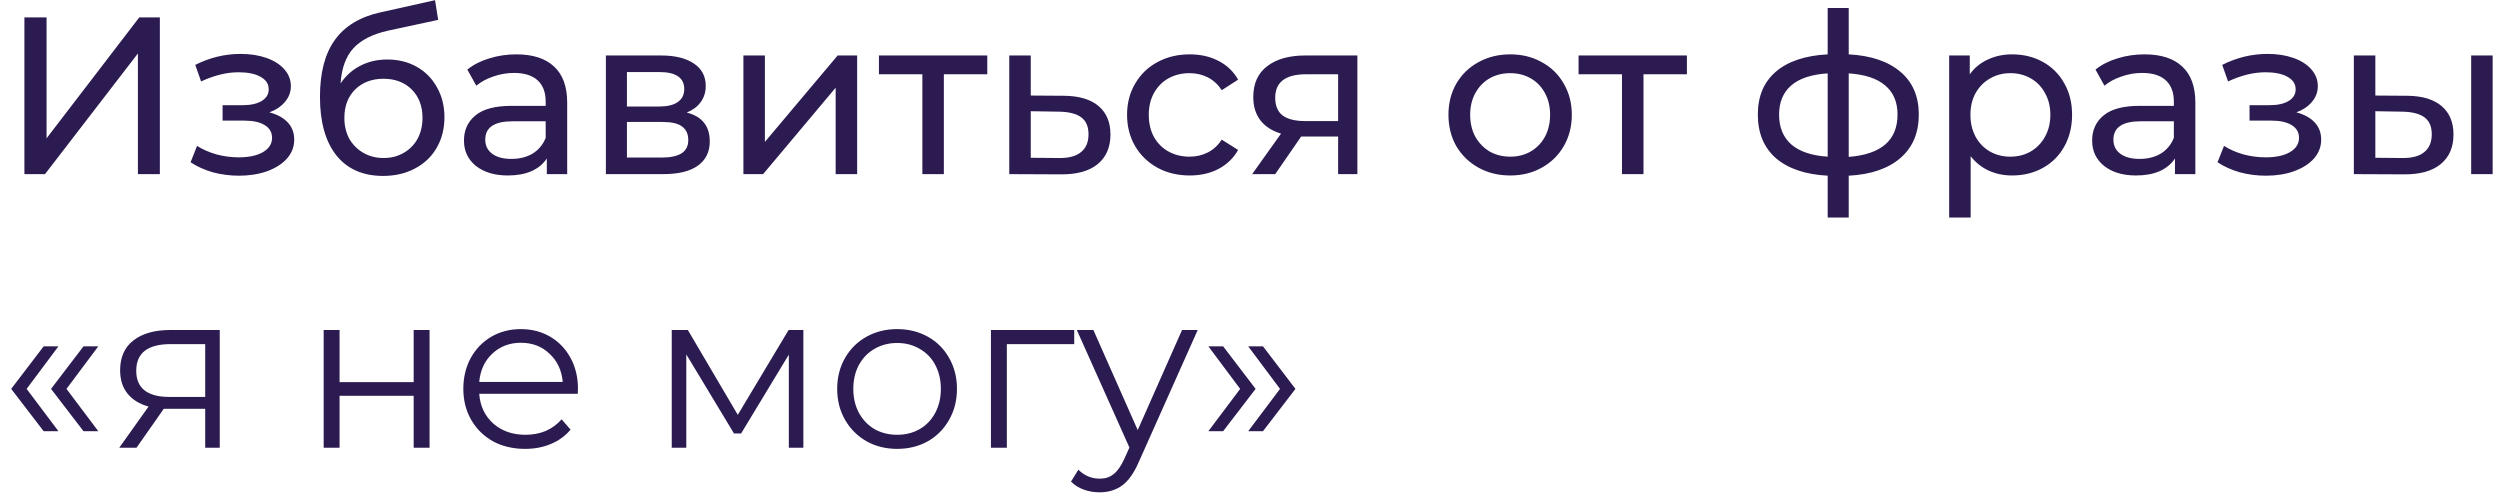 <?xml version="1.0" encoding="UTF-8"?> <svg xmlns="http://www.w3.org/2000/svg" width="201" height="40" viewBox="0 0 201 40" fill="none"> <path d="M1.962 1.4H3.744V11.12L11.196 1.4H12.852V14H11.088V4.298L3.618 14H1.962V1.4ZM21.658 9.032C22.294 9.2 22.786 9.47 23.134 9.842C23.482 10.214 23.656 10.676 23.656 11.228C23.656 11.792 23.464 12.296 23.08 12.74C22.696 13.172 22.162 13.514 21.478 13.766C20.806 14.006 20.05 14.126 19.21 14.126C18.502 14.126 17.806 14.036 17.122 13.856C16.45 13.664 15.85 13.394 15.322 13.046L15.844 11.732C16.3 12.02 16.822 12.248 17.41 12.416C17.998 12.572 18.592 12.65 19.192 12.65C20.008 12.65 20.656 12.512 21.136 12.236C21.628 11.948 21.874 11.564 21.874 11.084C21.874 10.64 21.676 10.298 21.28 10.058C20.896 9.818 20.35 9.698 19.642 9.698H17.896V8.456H19.516C20.164 8.456 20.674 8.342 21.046 8.114C21.418 7.886 21.604 7.574 21.604 7.178C21.604 6.746 21.382 6.41 20.938 6.17C20.506 5.93 19.918 5.81 19.174 5.81C18.226 5.81 17.224 6.056 16.168 6.548L15.7 5.216C16.864 4.628 18.082 4.334 19.354 4.334C20.122 4.334 20.812 4.442 21.424 4.658C22.036 4.874 22.516 5.18 22.864 5.576C23.212 5.972 23.386 6.422 23.386 6.926C23.386 7.394 23.23 7.814 22.918 8.186C22.606 8.558 22.186 8.84 21.658 9.032ZM31.143 4.784C32.031 4.784 32.823 4.982 33.519 5.378C34.215 5.774 34.755 6.326 35.139 7.034C35.535 7.73 35.733 8.528 35.733 9.428C35.733 10.352 35.523 11.174 35.103 11.894C34.695 12.602 34.113 13.154 33.357 13.55C32.613 13.946 31.761 14.144 30.801 14.144C29.181 14.144 27.927 13.592 27.039 12.488C26.163 11.372 25.725 9.806 25.725 7.79C25.725 5.834 26.127 4.304 26.931 3.2C27.735 2.084 28.965 1.346 30.621 0.986L34.977 0.014L35.229 1.598L31.215 2.462C29.967 2.738 29.037 3.206 28.425 3.866C27.813 4.526 27.465 5.474 27.381 6.71C27.789 6.098 28.317 5.624 28.965 5.288C29.613 4.952 30.339 4.784 31.143 4.784ZM30.837 12.704C31.449 12.704 31.989 12.566 32.457 12.29C32.937 12.014 33.309 11.636 33.573 11.156C33.837 10.664 33.969 10.106 33.969 9.482C33.969 8.534 33.681 7.772 33.105 7.196C32.529 6.62 31.773 6.332 30.837 6.332C29.901 6.332 29.139 6.62 28.551 7.196C27.975 7.772 27.687 8.534 27.687 9.482C27.687 10.106 27.819 10.664 28.083 11.156C28.359 11.636 28.737 12.014 29.217 12.29C29.697 12.566 30.237 12.704 30.837 12.704ZM41.516 4.37C42.836 4.37 43.843 4.694 44.539 5.342C45.248 5.99 45.602 6.956 45.602 8.24V14H43.964V12.74C43.675 13.184 43.261 13.526 42.721 13.766C42.194 13.994 41.563 14.108 40.831 14.108C39.764 14.108 38.906 13.85 38.258 13.334C37.621 12.818 37.303 12.14 37.303 11.3C37.303 10.46 37.609 9.788 38.221 9.284C38.834 8.768 39.806 8.51 41.138 8.51H43.873V8.168C43.873 7.424 43.657 6.854 43.225 6.458C42.794 6.062 42.157 5.864 41.318 5.864C40.754 5.864 40.202 5.96 39.661 6.152C39.121 6.332 38.666 6.578 38.294 6.89L37.574 5.594C38.066 5.198 38.654 4.898 39.337 4.694C40.022 4.478 40.748 4.37 41.516 4.37ZM41.12 12.776C41.779 12.776 42.349 12.632 42.83 12.344C43.309 12.044 43.657 11.624 43.873 11.084V9.752H41.209C39.745 9.752 39.014 10.244 39.014 11.228C39.014 11.708 39.2 12.086 39.572 12.362C39.944 12.638 40.459 12.776 41.12 12.776ZM55.211 9.05C56.447 9.362 57.065 10.136 57.065 11.372C57.065 12.212 56.747 12.86 56.111 13.316C55.487 13.772 54.551 14 53.303 14H48.713V4.46H53.141C54.269 4.46 55.151 4.676 55.787 5.108C56.423 5.528 56.741 6.128 56.741 6.908C56.741 7.412 56.603 7.85 56.327 8.222C56.063 8.582 55.691 8.858 55.211 9.05ZM50.405 8.564H52.997C53.657 8.564 54.155 8.444 54.491 8.204C54.839 7.964 55.013 7.616 55.013 7.16C55.013 6.248 54.341 5.792 52.997 5.792H50.405V8.564ZM53.177 12.668C53.897 12.668 54.437 12.554 54.797 12.326C55.157 12.098 55.337 11.744 55.337 11.264C55.337 10.772 55.169 10.406 54.833 10.166C54.509 9.926 53.993 9.806 53.285 9.806H50.405V12.668H53.177ZM59.77 4.46H61.498V11.408L67.348 4.46H68.914V14H67.186V7.052L61.354 14H59.77V4.46ZM79.378 5.972H75.886V14H74.158V5.972H70.666V4.46H79.378V5.972ZM85.555 7.7C86.767 7.712 87.691 7.988 88.327 8.528C88.963 9.068 89.281 9.83 89.281 10.814C89.281 11.846 88.933 12.644 88.237 13.208C87.553 13.76 86.569 14.03 85.285 14.018L81.145 14V4.46H82.873V7.682L85.555 7.7ZM85.141 12.704C85.921 12.716 86.509 12.56 86.905 12.236C87.313 11.912 87.517 11.432 87.517 10.796C87.517 10.172 87.319 9.716 86.923 9.428C86.539 9.14 85.945 8.99 85.141 8.978L82.873 8.942V12.686L85.141 12.704ZM95.656 14.108C94.684 14.108 93.814 13.898 93.046 13.478C92.29 13.058 91.696 12.482 91.264 11.75C90.832 11.006 90.616 10.166 90.616 9.23C90.616 8.294 90.832 7.46 91.264 6.728C91.696 5.984 92.29 5.408 93.046 5C93.814 4.58 94.684 4.37 95.656 4.37C96.52 4.37 97.288 4.544 97.96 4.892C98.644 5.24 99.172 5.744 99.544 6.404L98.23 7.25C97.93 6.794 97.558 6.452 97.114 6.224C96.67 5.996 96.178 5.882 95.638 5.882C95.014 5.882 94.45 6.02 93.946 6.296C93.454 6.572 93.064 6.968 92.776 7.484C92.5 7.988 92.362 8.57 92.362 9.23C92.362 9.902 92.5 10.496 92.776 11.012C93.064 11.516 93.454 11.906 93.946 12.182C94.45 12.458 95.014 12.596 95.638 12.596C96.178 12.596 96.67 12.482 97.114 12.254C97.558 12.026 97.93 11.684 98.23 11.228L99.544 12.056C99.172 12.716 98.644 13.226 97.96 13.586C97.288 13.934 96.52 14.108 95.656 14.108ZM109.133 4.46V14H107.585V10.976H104.813H104.615L102.527 14H100.673L102.995 10.742C102.275 10.526 101.723 10.172 101.339 9.68C100.955 9.176 100.763 8.552 100.763 7.808C100.763 6.716 101.135 5.888 101.879 5.324C102.623 4.748 103.649 4.46 104.957 4.46H109.133ZM102.527 7.862C102.527 8.498 102.725 8.972 103.121 9.284C103.529 9.584 104.135 9.734 104.939 9.734H107.585V5.972H105.011C103.355 5.972 102.527 6.602 102.527 7.862ZM121.424 14.108C120.476 14.108 119.624 13.898 118.868 13.478C118.112 13.058 117.518 12.482 117.086 11.75C116.666 11.006 116.456 10.166 116.456 9.23C116.456 8.294 116.666 7.46 117.086 6.728C117.518 5.984 118.112 5.408 118.868 5C119.624 4.58 120.476 4.37 121.424 4.37C122.372 4.37 123.218 4.58 123.962 5C124.718 5.408 125.306 5.984 125.726 6.728C126.158 7.46 126.374 8.294 126.374 9.23C126.374 10.166 126.158 11.006 125.726 11.75C125.306 12.482 124.718 13.058 123.962 13.478C123.218 13.898 122.372 14.108 121.424 14.108ZM121.424 12.596C122.036 12.596 122.582 12.458 123.062 12.182C123.554 11.894 123.938 11.498 124.214 10.994C124.49 10.478 124.628 9.89 124.628 9.23C124.628 8.57 124.49 7.988 124.214 7.484C123.938 6.968 123.554 6.572 123.062 6.296C122.582 6.02 122.036 5.882 121.424 5.882C120.812 5.882 120.26 6.02 119.768 6.296C119.288 6.572 118.904 6.968 118.616 7.484C118.34 7.988 118.202 8.57 118.202 9.23C118.202 9.89 118.34 10.478 118.616 10.994C118.904 11.498 119.288 11.894 119.768 12.182C120.26 12.458 120.812 12.596 121.424 12.596ZM135.628 5.972H132.136V14H130.408V5.972H126.916V4.46H135.628V5.972ZM154.271 9.212C154.271 10.688 153.779 11.852 152.795 12.704C151.811 13.556 150.425 14.03 148.637 14.126V17.492H146.945V14.126C145.157 14.03 143.771 13.562 142.787 12.722C141.815 11.87 141.329 10.7 141.329 9.212C141.329 7.736 141.815 6.584 142.787 5.756C143.759 4.928 145.145 4.466 146.945 4.37V0.644H148.637V4.37C150.425 4.466 151.811 4.934 152.795 5.774C153.779 6.602 154.271 7.748 154.271 9.212ZM143.039 9.212C143.039 10.232 143.363 11.03 144.011 11.606C144.671 12.182 145.649 12.512 146.945 12.596V5.9C145.637 5.984 144.659 6.308 144.011 6.872C143.363 7.436 143.039 8.216 143.039 9.212ZM148.637 12.614C151.253 12.41 152.561 11.276 152.561 9.212C152.561 8.204 152.231 7.424 151.571 6.872C150.911 6.308 149.933 5.984 148.637 5.9V12.614ZM161.771 4.37C162.695 4.37 163.523 4.574 164.255 4.982C164.987 5.39 165.557 5.96 165.965 6.692C166.385 7.424 166.595 8.27 166.595 9.23C166.595 10.19 166.385 11.042 165.965 11.786C165.557 12.518 164.987 13.088 164.255 13.496C163.523 13.904 162.695 14.108 161.771 14.108C161.087 14.108 160.457 13.976 159.881 13.712C159.317 13.448 158.837 13.064 158.441 12.56V17.492H156.713V4.46H158.369V5.972C158.753 5.444 159.239 5.048 159.827 4.784C160.415 4.508 161.063 4.37 161.771 4.37ZM161.627 12.596C162.239 12.596 162.785 12.458 163.265 12.182C163.757 11.894 164.141 11.498 164.417 10.994C164.705 10.478 164.849 9.89 164.849 9.23C164.849 8.57 164.705 7.988 164.417 7.484C164.141 6.968 163.757 6.572 163.265 6.296C162.785 6.02 162.239 5.882 161.627 5.882C161.027 5.882 160.481 6.026 159.989 6.314C159.509 6.59 159.125 6.98 158.837 7.484C158.561 7.988 158.423 8.57 158.423 9.23C158.423 9.89 158.561 10.478 158.837 10.994C159.113 11.498 159.497 11.894 159.989 12.182C160.481 12.458 161.027 12.596 161.627 12.596ZM172.42 4.37C173.74 4.37 174.748 4.694 175.444 5.342C176.152 5.99 176.506 6.956 176.506 8.24V14H174.868V12.74C174.58 13.184 174.166 13.526 173.626 13.766C173.098 13.994 172.468 14.108 171.736 14.108C170.668 14.108 169.81 13.85 169.162 13.334C168.526 12.818 168.208 12.14 168.208 11.3C168.208 10.46 168.514 9.788 169.126 9.284C169.738 8.768 170.71 8.51 172.042 8.51H174.778V8.168C174.778 7.424 174.562 6.854 174.13 6.458C173.698 6.062 173.062 5.864 172.222 5.864C171.658 5.864 171.106 5.96 170.566 6.152C170.026 6.332 169.57 6.578 169.198 6.89L168.478 5.594C168.97 5.198 169.558 4.898 170.242 4.694C170.926 4.478 171.652 4.37 172.42 4.37ZM172.024 12.776C172.684 12.776 173.254 12.632 173.734 12.344C174.214 12.044 174.562 11.624 174.778 11.084V9.752H172.114C170.65 9.752 169.918 10.244 169.918 11.228C169.918 11.708 170.104 12.086 170.476 12.362C170.848 12.638 171.364 12.776 172.024 12.776ZM184.625 9.032C185.261 9.2 185.753 9.47 186.101 9.842C186.449 10.214 186.623 10.676 186.623 11.228C186.623 11.792 186.431 12.296 186.047 12.74C185.663 13.172 185.129 13.514 184.445 13.766C183.773 14.006 183.017 14.126 182.177 14.126C181.469 14.126 180.773 14.036 180.089 13.856C179.417 13.664 178.817 13.394 178.289 13.046L178.811 11.732C179.267 12.02 179.789 12.248 180.377 12.416C180.965 12.572 181.559 12.65 182.159 12.65C182.975 12.65 183.623 12.512 184.103 12.236C184.595 11.948 184.841 11.564 184.841 11.084C184.841 10.64 184.643 10.298 184.247 10.058C183.863 9.818 183.317 9.698 182.609 9.698H180.863V8.456H182.483C183.131 8.456 183.641 8.342 184.013 8.114C184.385 7.886 184.571 7.574 184.571 7.178C184.571 6.746 184.349 6.41 183.905 6.17C183.473 5.93 182.885 5.81 182.141 5.81C181.193 5.81 180.191 6.056 179.135 6.548L178.667 5.216C179.831 4.628 181.049 4.334 182.321 4.334C183.089 4.334 183.779 4.442 184.391 4.658C185.003 4.874 185.483 5.18 185.831 5.576C186.179 5.972 186.353 6.422 186.353 6.926C186.353 7.394 186.197 7.814 185.885 8.186C185.573 8.558 185.153 8.84 184.625 9.032ZM193.552 7.7C194.752 7.712 195.67 7.988 196.306 8.528C196.942 9.068 197.26 9.83 197.26 10.814C197.26 11.846 196.912 12.644 196.216 13.208C195.532 13.76 194.548 14.03 193.264 14.018L189.25 14V4.46H190.978V7.682L193.552 7.7ZM198.682 4.46H200.41V14H198.682V4.46ZM193.138 12.704C193.918 12.716 194.506 12.56 194.902 12.236C195.31 11.912 195.514 11.432 195.514 10.796C195.514 10.172 195.316 9.716 194.92 9.428C194.524 9.14 193.93 8.99 193.138 8.978L190.978 8.942V12.686L193.138 12.704ZM0.9 31.266L3.51 27.846H4.698L2.142 31.266L4.698 34.668H3.51L0.9 31.266ZM4.104 31.266L6.714 27.846H7.902L5.346 31.266L7.902 34.668H6.714L4.104 31.266ZM17.668 26.532V36H16.498V32.868H13.528H13.168L10.972 36H9.586L11.944 32.688C11.212 32.484 10.648 32.136 10.252 31.644C9.856 31.152 9.658 30.528 9.658 29.772C9.658 28.716 10.018 27.912 10.738 27.36C11.458 26.808 12.442 26.532 13.69 26.532H17.668ZM10.954 29.808C10.954 31.212 11.848 31.914 13.636 31.914H16.498V27.666H13.726C11.878 27.666 10.954 28.38 10.954 29.808ZM26.023 26.532H27.301V30.726H33.259V26.532H34.537V36H33.259V31.824H27.301V36H26.023V26.532ZM46.45 31.662H38.53C38.602 32.646 38.98 33.444 39.664 34.056C40.348 34.656 41.212 34.956 42.256 34.956C42.844 34.956 43.384 34.854 43.876 34.65C44.368 34.434 44.794 34.122 45.154 33.714L45.874 34.542C45.454 35.046 44.926 35.43 44.29 35.694C43.666 35.958 42.976 36.09 42.22 36.09C41.248 36.09 40.384 35.886 39.628 35.478C38.884 35.058 38.302 34.482 37.882 33.75C37.462 33.018 37.252 32.19 37.252 31.266C37.252 30.342 37.45 29.514 37.846 28.782C38.254 28.05 38.806 27.48 39.502 27.072C40.21 26.664 41.002 26.46 41.878 26.46C42.754 26.46 43.54 26.664 44.236 27.072C44.932 27.48 45.478 28.05 45.874 28.782C46.27 29.502 46.468 30.33 46.468 31.266L46.45 31.662ZM41.878 27.558C40.966 27.558 40.198 27.852 39.574 28.44C38.962 29.016 38.614 29.772 38.53 30.708H45.244C45.16 29.772 44.806 29.016 44.182 28.44C43.57 27.852 42.802 27.558 41.878 27.558ZM64.591 26.532V36H63.422V28.512L59.587 34.848H59.011L55.178 28.494V36H54.008V26.532H55.303L59.318 33.354L63.404 26.532H64.591ZM72.134 36.09C71.222 36.09 70.4 35.886 69.668 35.478C68.936 35.058 68.36 34.482 67.94 33.75C67.52 33.018 67.31 32.19 67.31 31.266C67.31 30.342 67.52 29.514 67.94 28.782C68.36 28.05 68.936 27.48 69.668 27.072C70.4 26.664 71.222 26.46 72.134 26.46C73.046 26.46 73.868 26.664 74.6 27.072C75.332 27.48 75.902 28.05 76.31 28.782C76.73 29.514 76.94 30.342 76.94 31.266C76.94 32.19 76.73 33.018 76.31 33.75C75.902 34.482 75.332 35.058 74.6 35.478C73.868 35.886 73.046 36.09 72.134 36.09ZM72.134 34.956C72.806 34.956 73.406 34.806 73.934 34.506C74.474 34.194 74.894 33.756 75.194 33.192C75.494 32.628 75.644 31.986 75.644 31.266C75.644 30.546 75.494 29.904 75.194 29.34C74.894 28.776 74.474 28.344 73.934 28.044C73.406 27.732 72.806 27.576 72.134 27.576C71.462 27.576 70.856 27.732 70.316 28.044C69.788 28.344 69.368 28.776 69.056 29.34C68.756 29.904 68.606 30.546 68.606 31.266C68.606 31.986 68.756 32.628 69.056 33.192C69.368 33.756 69.788 34.194 70.316 34.506C70.856 34.806 71.462 34.956 72.134 34.956ZM86.368 27.666H80.95V36H79.671V26.532H86.368V27.666ZM96.296 26.532L91.562 37.134C91.178 38.022 90.734 38.652 90.23 39.024C89.726 39.396 89.12 39.582 88.412 39.582C87.956 39.582 87.53 39.51 87.134 39.366C86.738 39.222 86.396 39.006 86.108 38.718L86.702 37.764C87.182 38.244 87.758 38.484 88.43 38.484C88.862 38.484 89.228 38.364 89.528 38.124C89.84 37.884 90.128 37.476 90.392 36.9L90.806 35.982L86.576 26.532H87.908L91.472 34.578L95.036 26.532H96.296ZM97.153 34.668L99.709 31.266L97.153 27.846H98.341L100.951 31.266L98.341 34.668H97.153ZM100.357 34.668L102.913 31.266L100.357 27.846H101.545L104.155 31.266L101.545 34.668H100.357Z" fill="#2C1B51"></path> </svg> 